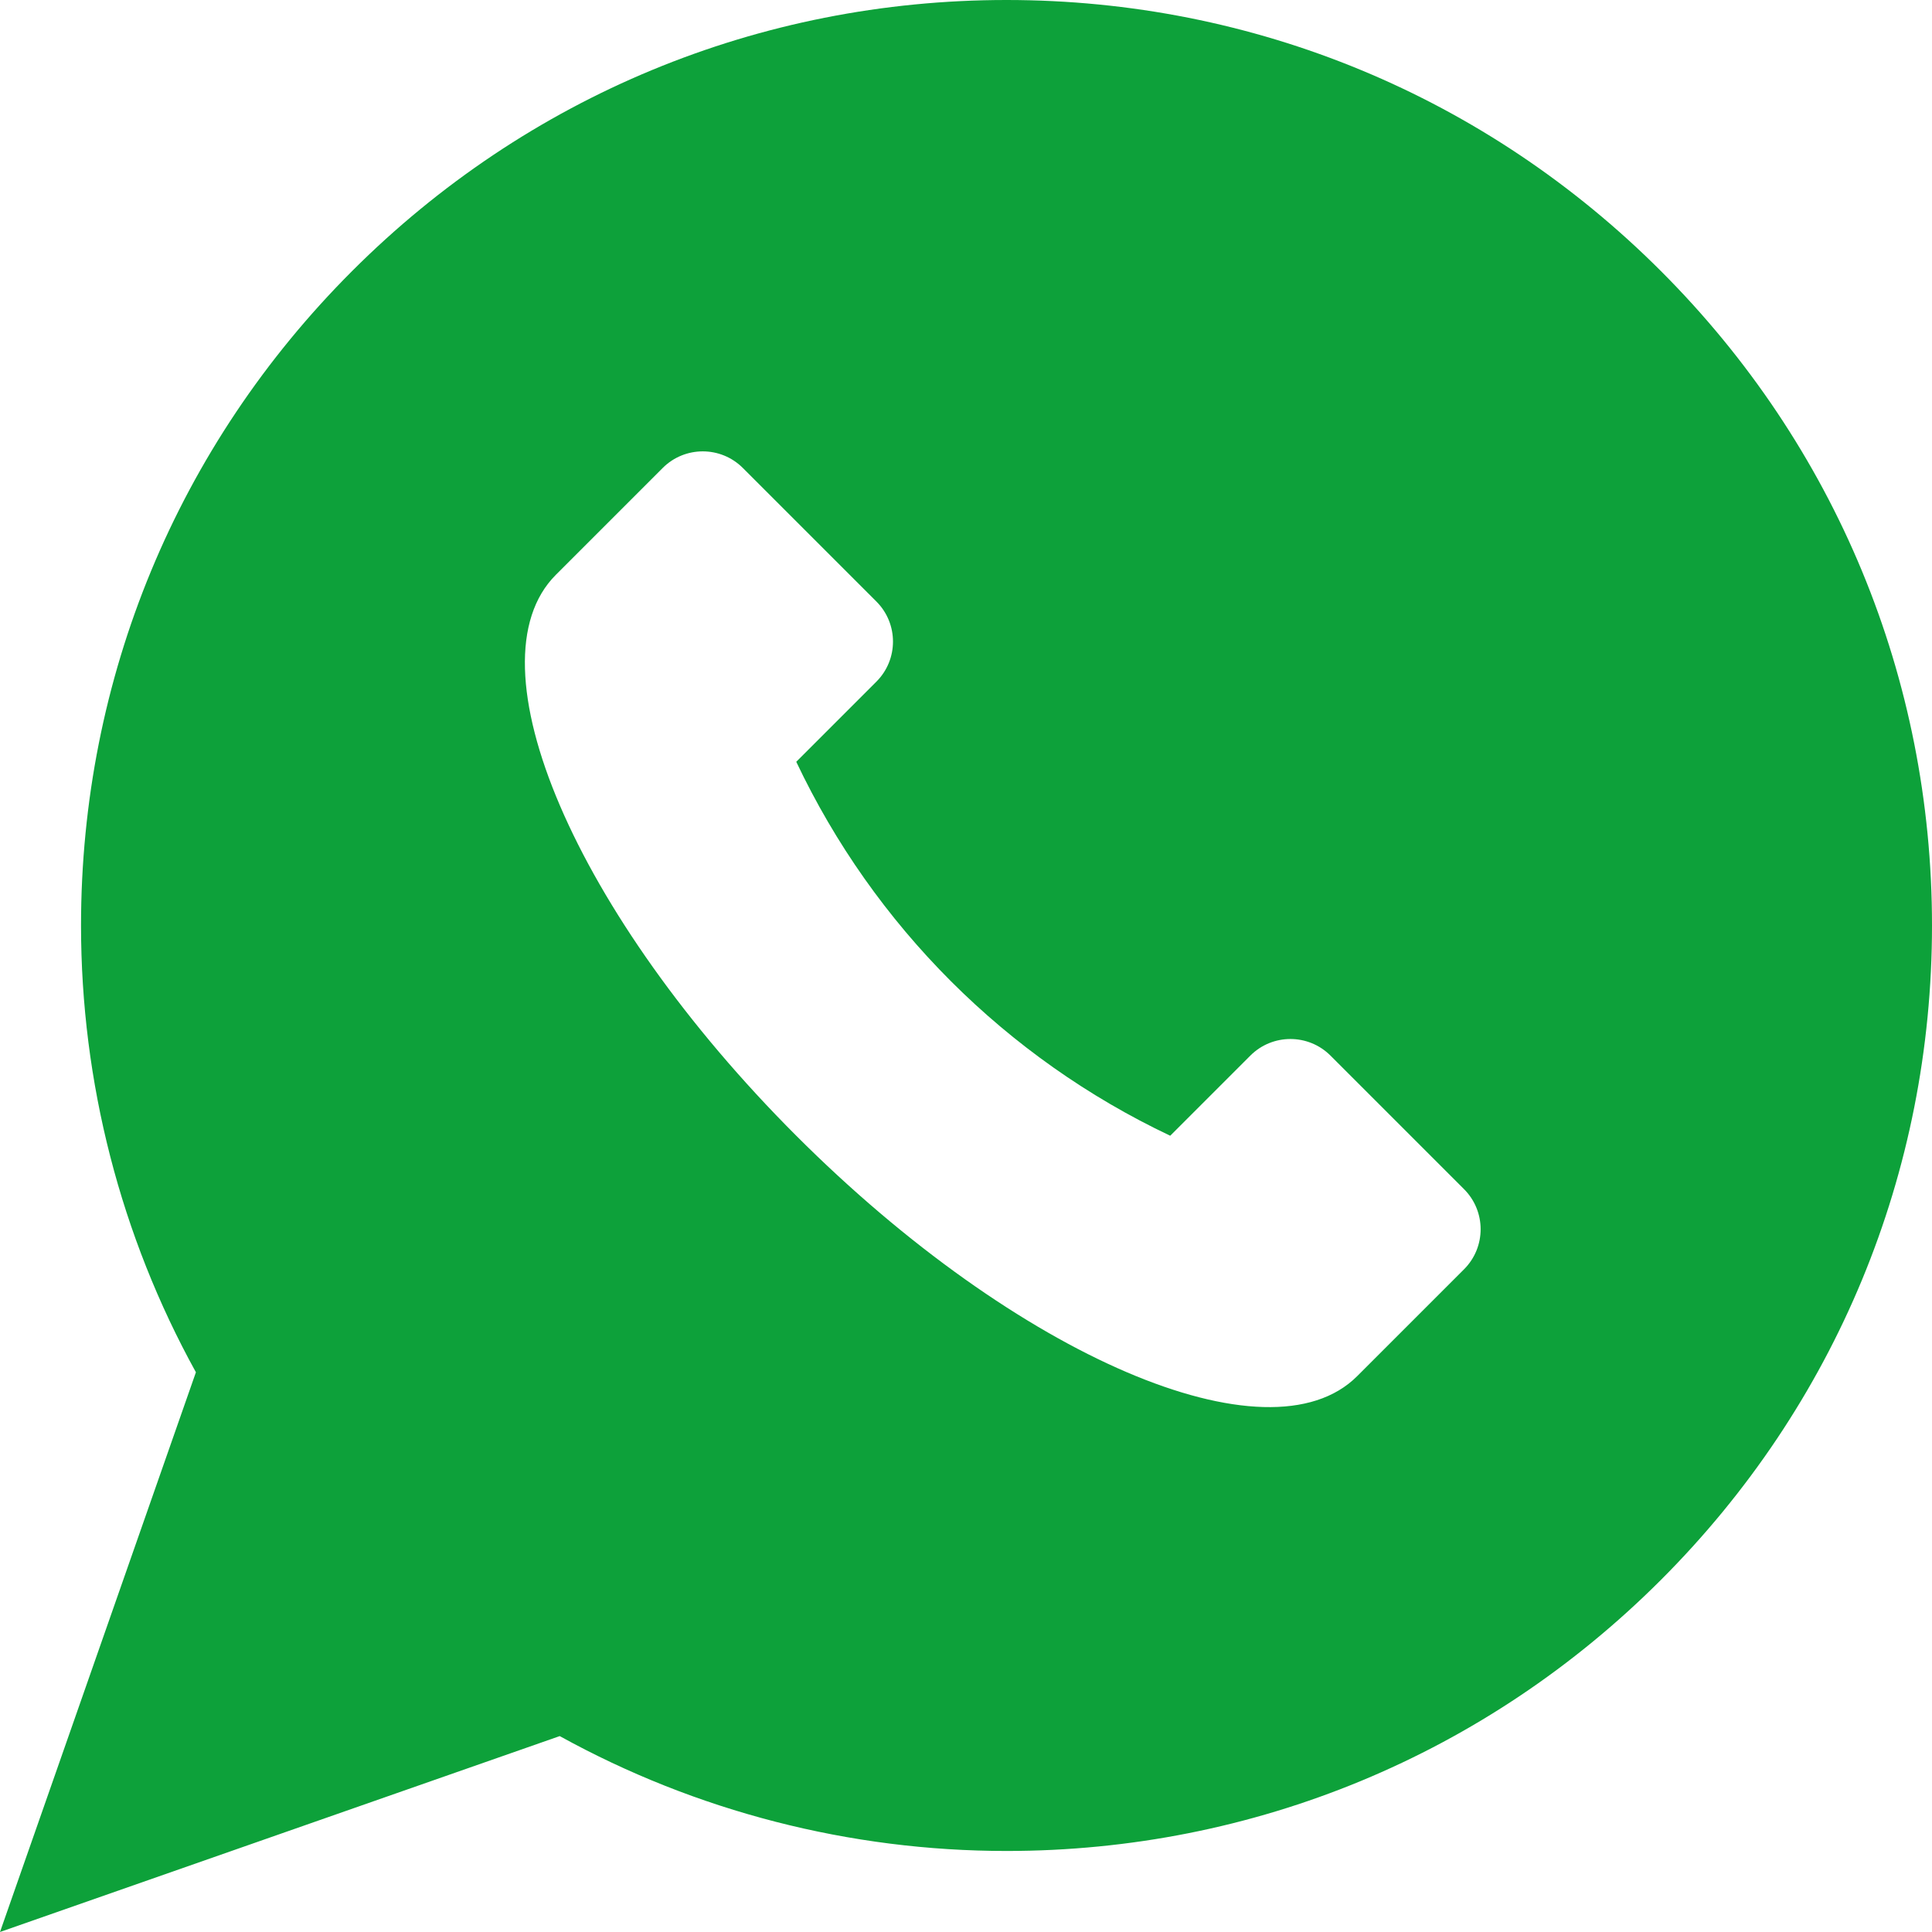 <?xml version="1.0"?>
<svg xmlns="http://www.w3.org/2000/svg" xmlns:xlink="http://www.w3.org/1999/xlink" version="1.1" id="Capa_1" x="0px" y="0px" viewBox="0 0 512 512" style="enable-background:new 0 0 512 512;" xml:space="preserve" width="512px" height="512px"><g><g>
	<g>
		<path d="M440.164,71.836C393.84,25.511,332.249,0,266.737,0S139.633,25.511,93.308,71.836S21.473,179.751,21.473,245.263    c0,41.499,10.505,82.279,30.445,118.402L0,512l148.333-51.917c36.124,19.938,76.904,30.444,118.403,30.444    c65.512,0,127.104-25.512,173.427-71.836C486.488,372.367,512,310.776,512,245.263S486.488,118.16,440.164,71.836z     M387.985,336.375L359.67,364.69c-23.456,23.456-90.011-5.066-148.652-63.708c-58.642-58.642-87.165-125.195-63.708-148.652    l28.314-28.314c5.864-5.864,15.372-5.864,21.236,0l35.393,35.393c5.864,5.864,5.864,15.372,0,21.236l-21.236,21.236    c20.599,43.487,55.615,78.502,99.102,99.101l21.236-21.236c5.864-5.864,15.372-5.864,21.236,0l35.393,35.393    C393.849,321.004,393.849,330.511,387.985,336.375z" data-original="#000000" class="active-path" data-old_color="#000000" fill="#0DA13A"/>
	</g>
</g></g> </svg>
